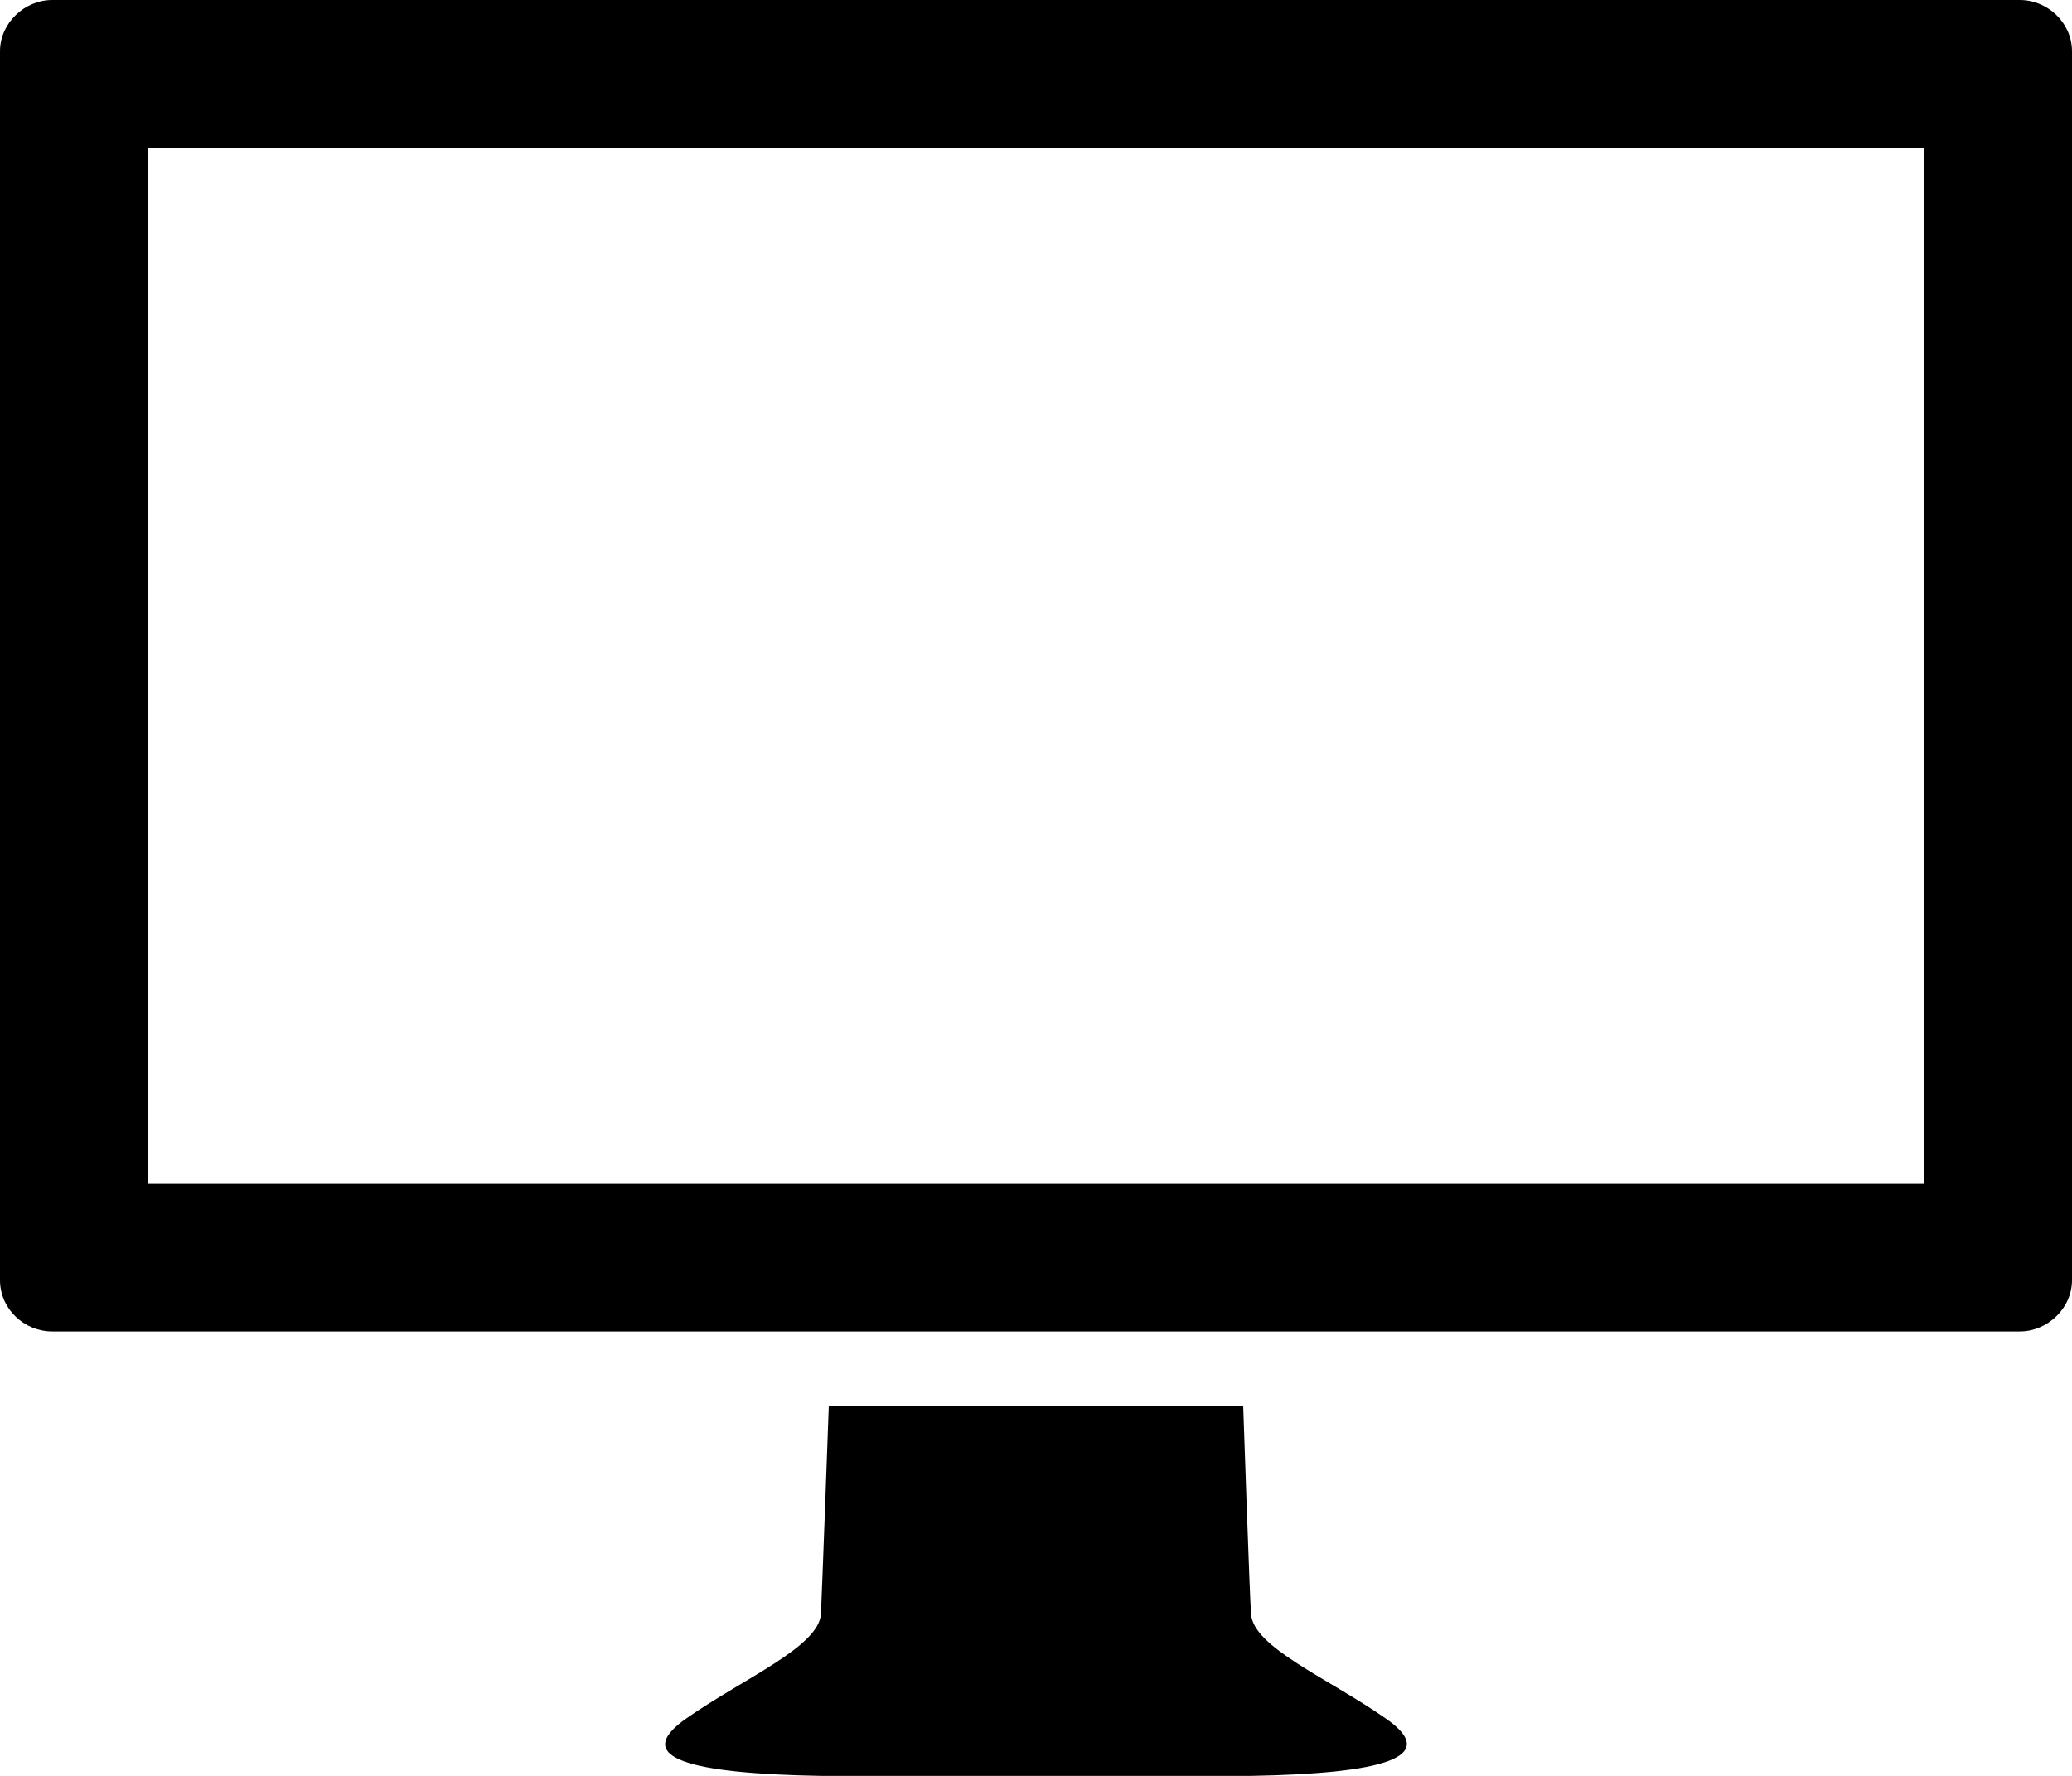 <?xml version="1.0" encoding="utf-8"?>
<!-- Generator: Adobe Illustrator 22.0.1, SVG Export Plug-In . SVG Version: 6.00 Build 0)  -->
<svg version="1.1" id="Layer_1" xmlns="http://www.w3.org/2000/svg" xmlns:xlink="http://www.w3.org/1999/xlink" x="0px" y="0px"
	 viewBox="0 0 448 384" style="enable-background:new 0 0 448 384;" xml:space="preserve">
<g>
	<path d="M436.7,0H11.3C5.3,0,0,5,0,11.1v265.7c0,6.2,5.2,11.1,11.3,11.1h425.4c6,0,11.3-5,11.3-11.1V11.1C448,5,442.8,0,436.7,0z
		 M416,256H32V32h384V256z"/>
	<path d="M270.5,384c28-0.5,41.5-3.9,29-12.5c-12.5-8.7-28.5-15.3-29-22.5c-0.3-3.7-1.7-45-1.7-45H224h-44.8c0,0-1.5,41.3-1.7,45
		c-0.5,7.1-16.5,13.8-29,22.5s1,12,29,12.5H270.5z"/>
</g>
</svg>
